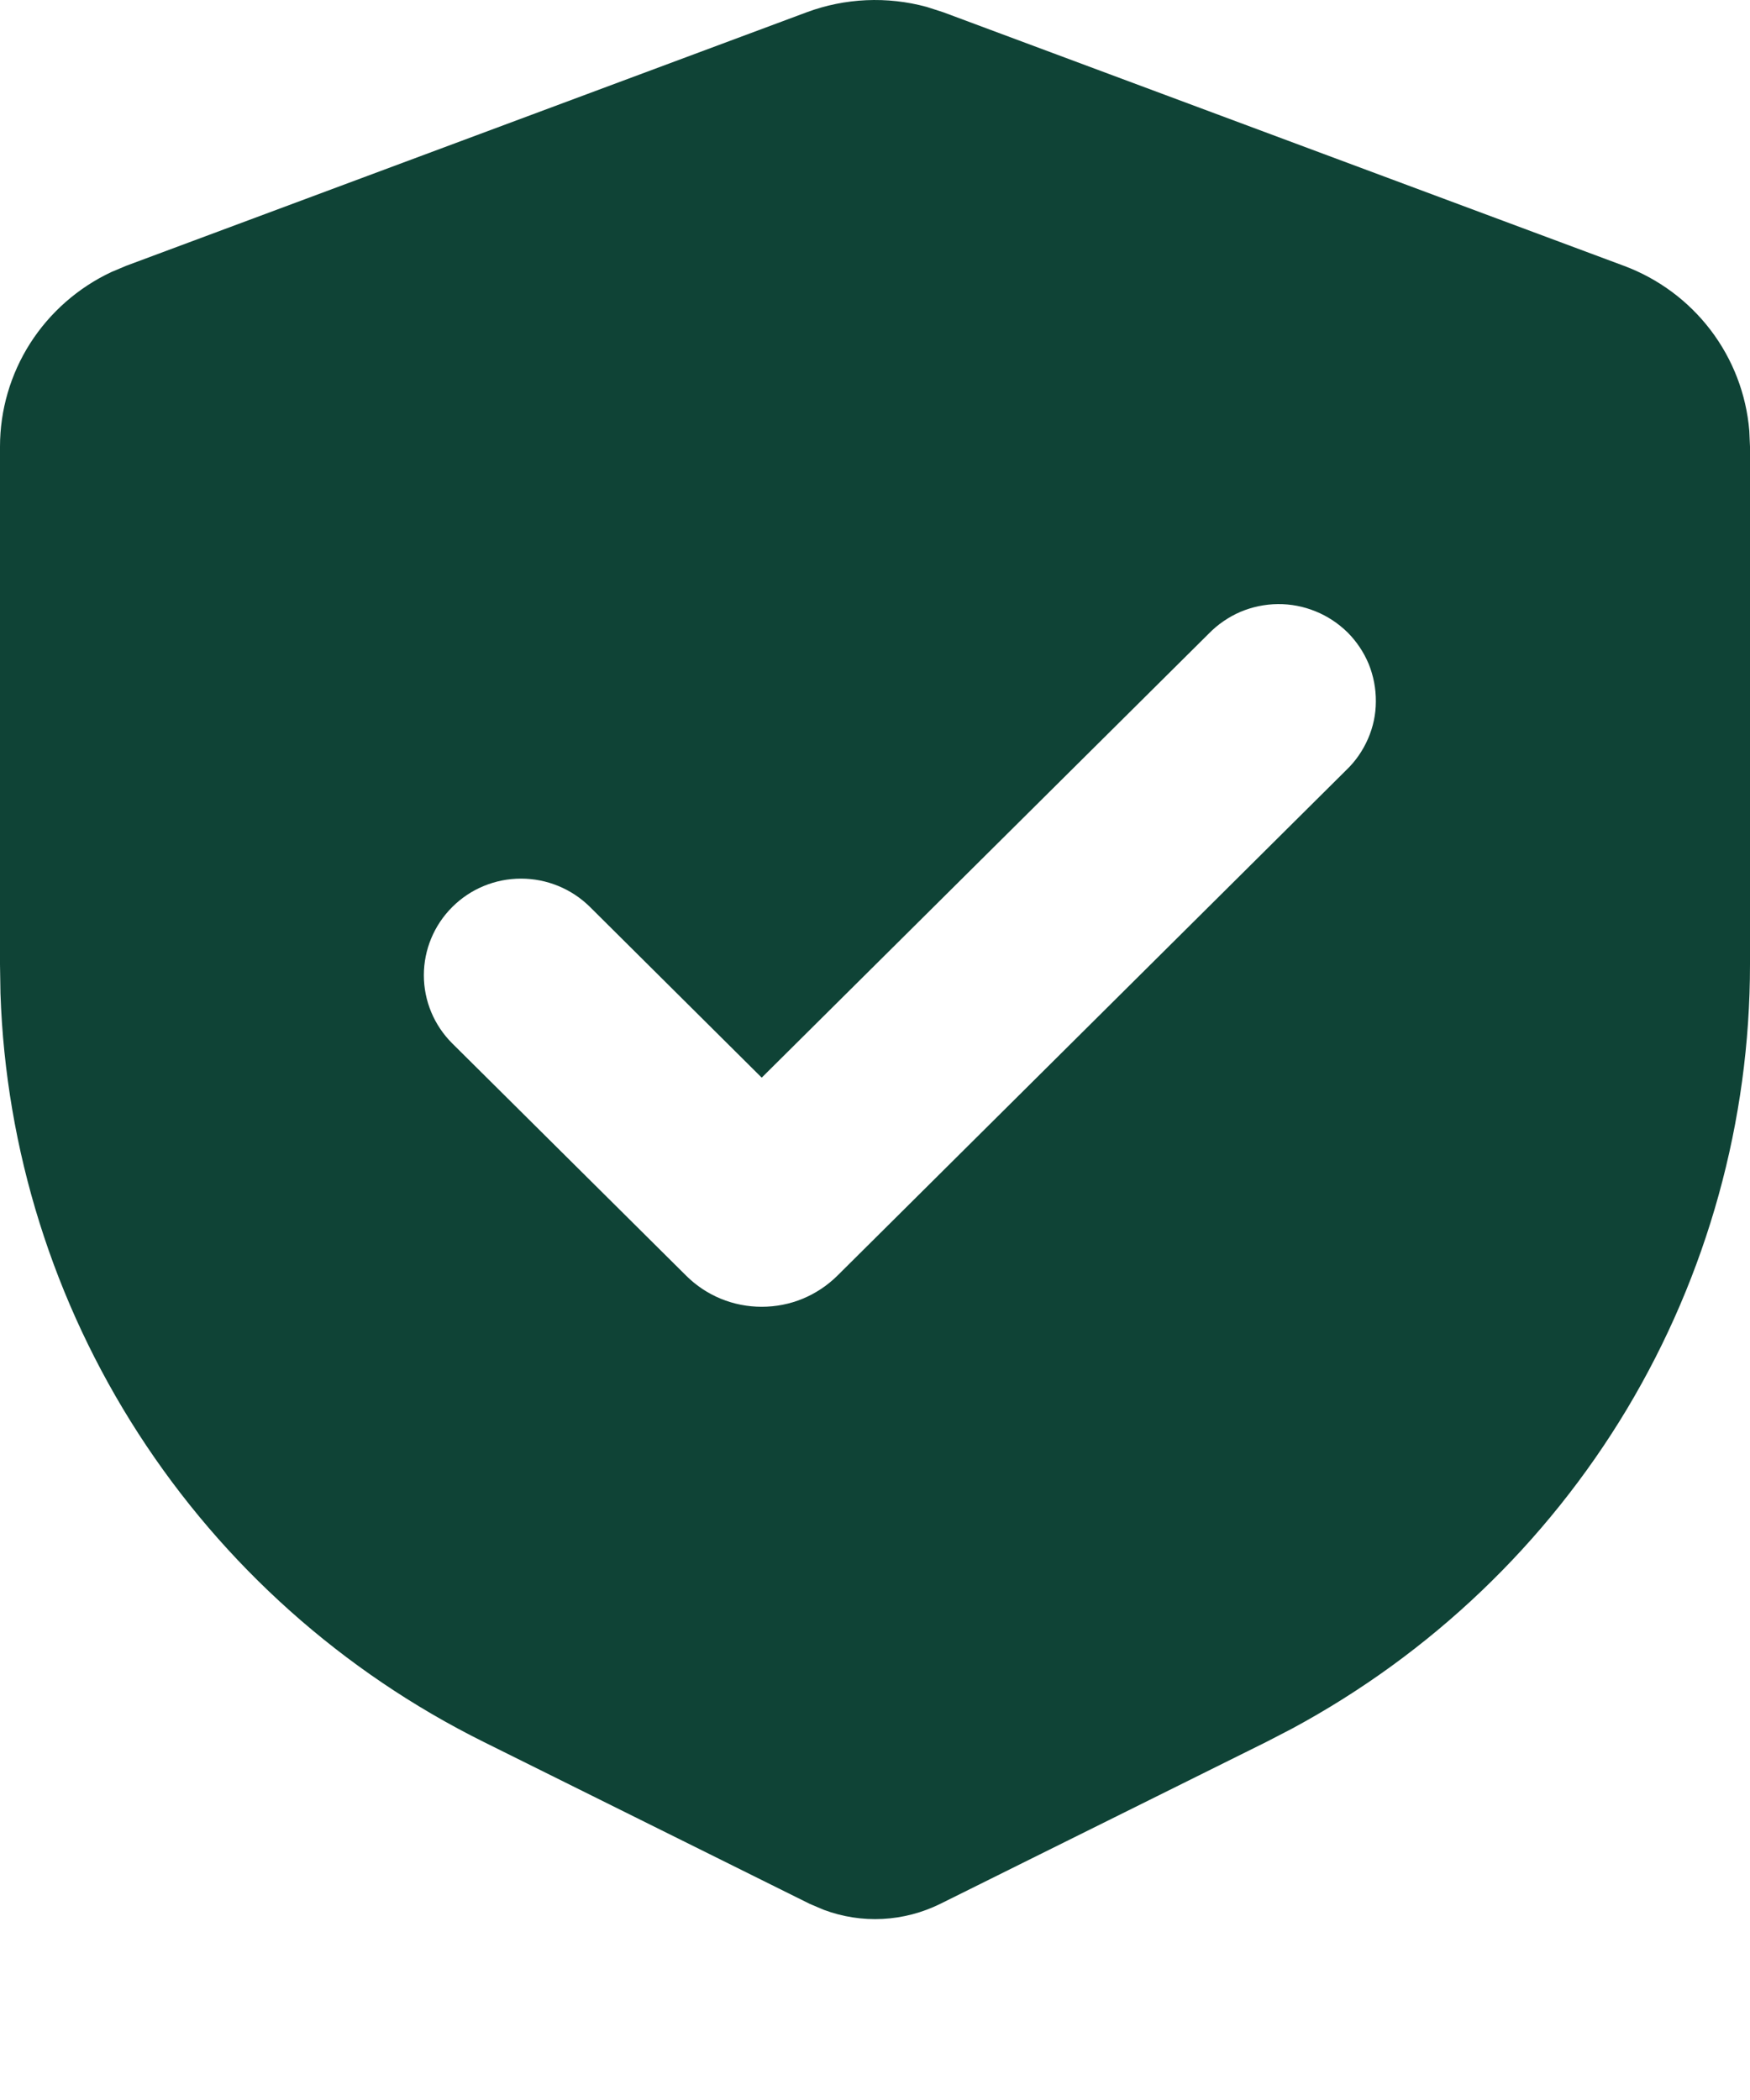 <?xml version="1.0" encoding="UTF-8"?> <svg xmlns="http://www.w3.org/2000/svg" width="15" height="18" viewBox="0 0 15 18" fill="none"><path fill-rule="evenodd" clip-rule="evenodd" d="M6.915 0.105C7.244 -0.017 7.603 -0.033 7.942 0.059L8.085 0.105L13.918 2.278C14.214 2.388 14.472 2.579 14.663 2.83C14.853 3.08 14.968 3.379 14.994 3.692L15 3.828V8.267C15 9.609 14.635 10.925 13.945 12.078C13.254 13.23 12.263 14.176 11.076 14.816L10.854 14.931L8.059 16.319C7.905 16.395 7.737 16.439 7.565 16.448C7.394 16.457 7.222 16.43 7.061 16.37L6.941 16.319L4.146 14.931C2.938 14.331 1.916 13.418 1.187 12.289C0.458 11.16 0.049 9.856 0.004 8.516L0 8.267V3.828C4.84587e-06 3.515 0.09 3.207 0.259 2.942C0.428 2.678 0.669 2.466 0.954 2.332L1.082 2.278L6.915 0.105ZM10.361 5.431L6.529 9.237L5.056 7.773C4.899 7.618 4.687 7.531 4.466 7.531C4.245 7.531 4.033 7.618 3.877 7.774C3.721 7.929 3.633 8.14 3.633 8.359C3.633 8.579 3.721 8.789 3.877 8.944L5.881 10.934C5.966 11.019 6.067 11.086 6.178 11.132C6.29 11.178 6.409 11.201 6.529 11.201C6.65 11.201 6.769 11.178 6.88 11.132C6.991 11.086 7.092 11.019 7.178 10.934L11.539 6.601C11.619 6.525 11.682 6.433 11.726 6.332C11.77 6.231 11.793 6.123 11.793 6.013C11.794 5.903 11.773 5.794 11.732 5.692C11.69 5.591 11.628 5.498 11.55 5.42C11.471 5.343 11.378 5.281 11.276 5.24C11.173 5.198 11.064 5.177 10.953 5.178C10.842 5.179 10.733 5.202 10.631 5.245C10.53 5.289 10.438 5.352 10.361 5.431Z" fill="#0F4336"></path></svg> 